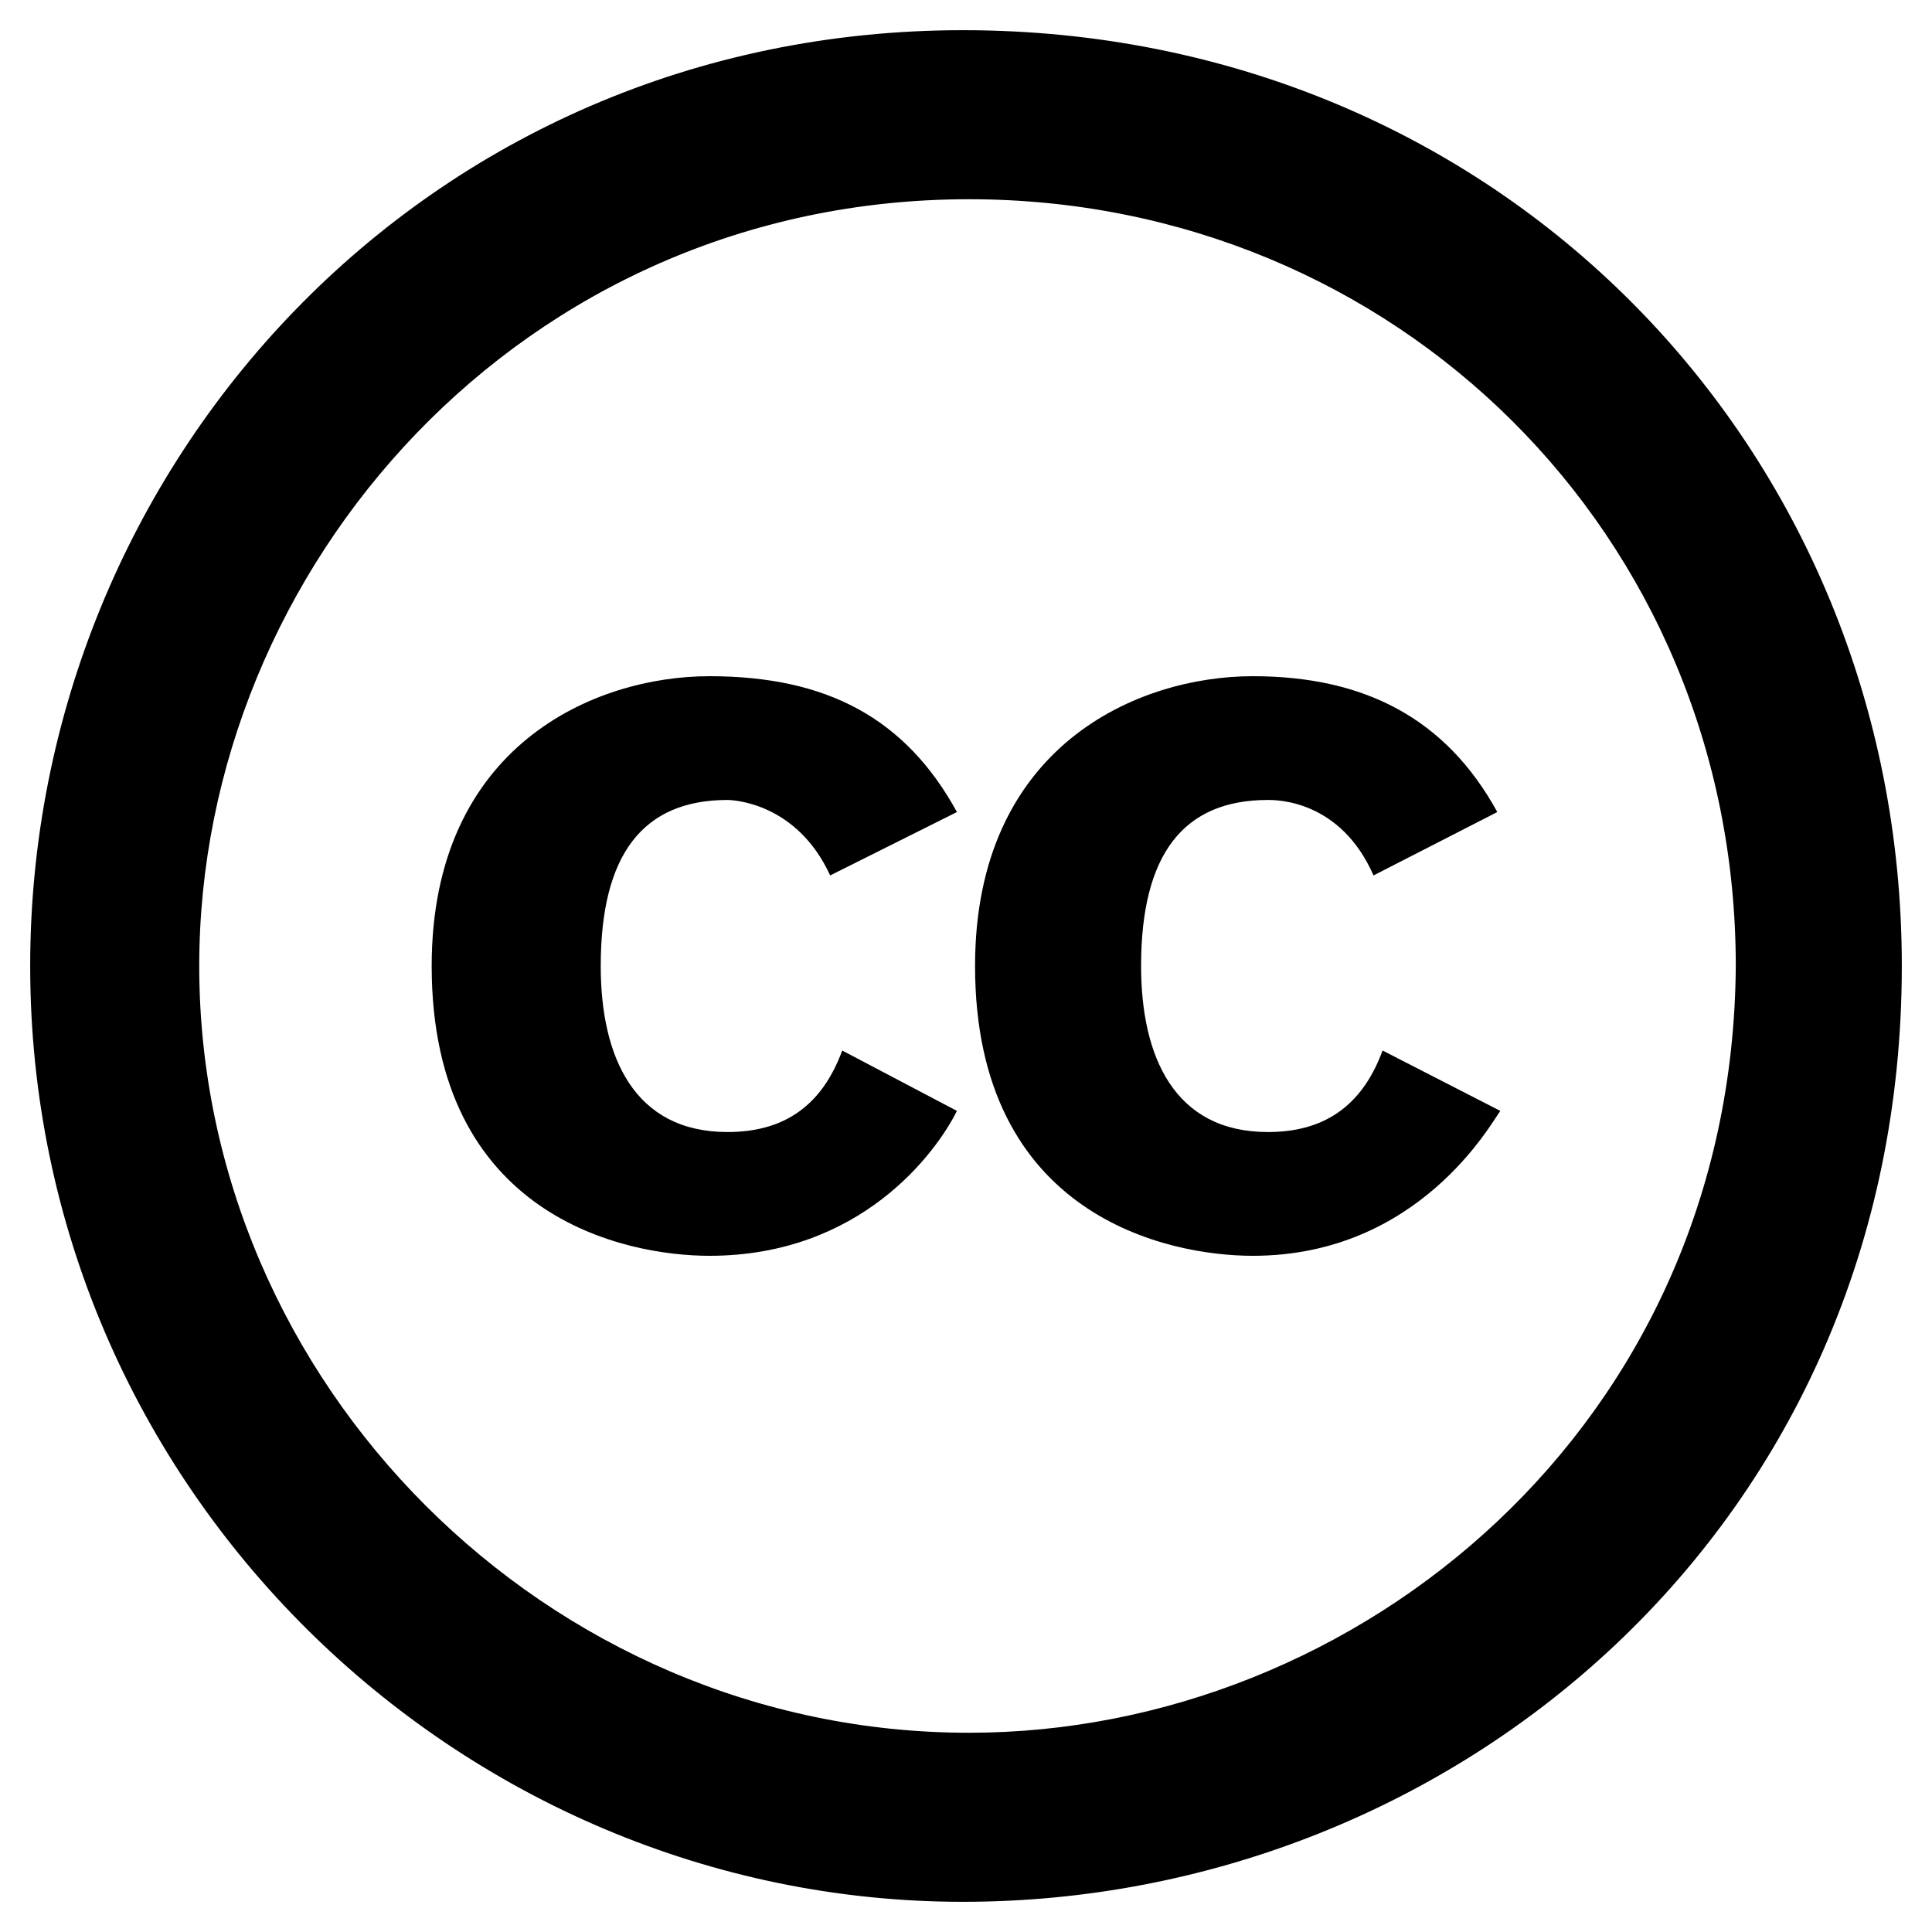 <?xml version="1.0" encoding="utf-8"?>
<!-- Generator: Adobe Illustrator 22.0.1, SVG Export Plug-In . SVG Version: 6.00 Build 0)  -->
<svg version="1.1" id="lni_lni-creative-commons" xmlns="http://www.w3.org/2000/svg" xmlns:xlink="http://www.w3.org/1999/xlink"
	 x="0px" y="0px" viewBox="0 0 64 64" style="enable-background:new 0 0 64 64;" xml:space="preserve">
<path d="M31.7,26.9L27.5,29c-1.1-2.4-3.2-2.5-3.4-2.5c-2.8,0-4.2,1.8-4.2,5.5c0,3,1.1,5.5,4.2,5.5c1.8,0,3.1-0.8,3.8-2.7l3.8,2
	c-0.7,1.4-3.2,4.8-8.2,4.8c-2.8,0-9.2-1.3-9.2-9.6c0-7.3,5.4-9.6,9.2-9.6C27.4,22.4,30,23.8,31.7,26.9L31.7,26.9z M49.6,26.9
	L45.5,29c-1.1-2.5-3.2-2.5-3.5-2.5c-2.8,0-4.2,1.8-4.2,5.5c0,3,1.1,5.5,4.2,5.5c1.8,0,3.1-0.8,3.8-2.7l3.9,2
	c-0.3,0.4-2.7,4.8-8.2,4.8c-2.8,0-9.2-1.3-9.2-9.6c0-7.3,5.4-9.6,9.2-9.6C45.2,22.4,47.9,23.8,49.6,26.9L49.6,26.9z M31.9,1
	C14.1,1,1,15.4,1,32c0,17.3,14.2,31,30.9,31C48.2,63,63,50.5,63,32C63,14.8,49.6,1,31.9,1L31.9,1z M32.1,57.4
	C18.1,57.4,6.6,45.8,6.6,32c0-13.2,10.7-25.4,25.5-25.4c14.1,0,25.4,11.1,25.4,25.4C57.4,47.2,45,57.4,32.1,57.4L32.1,57.4z"/>
</svg>
